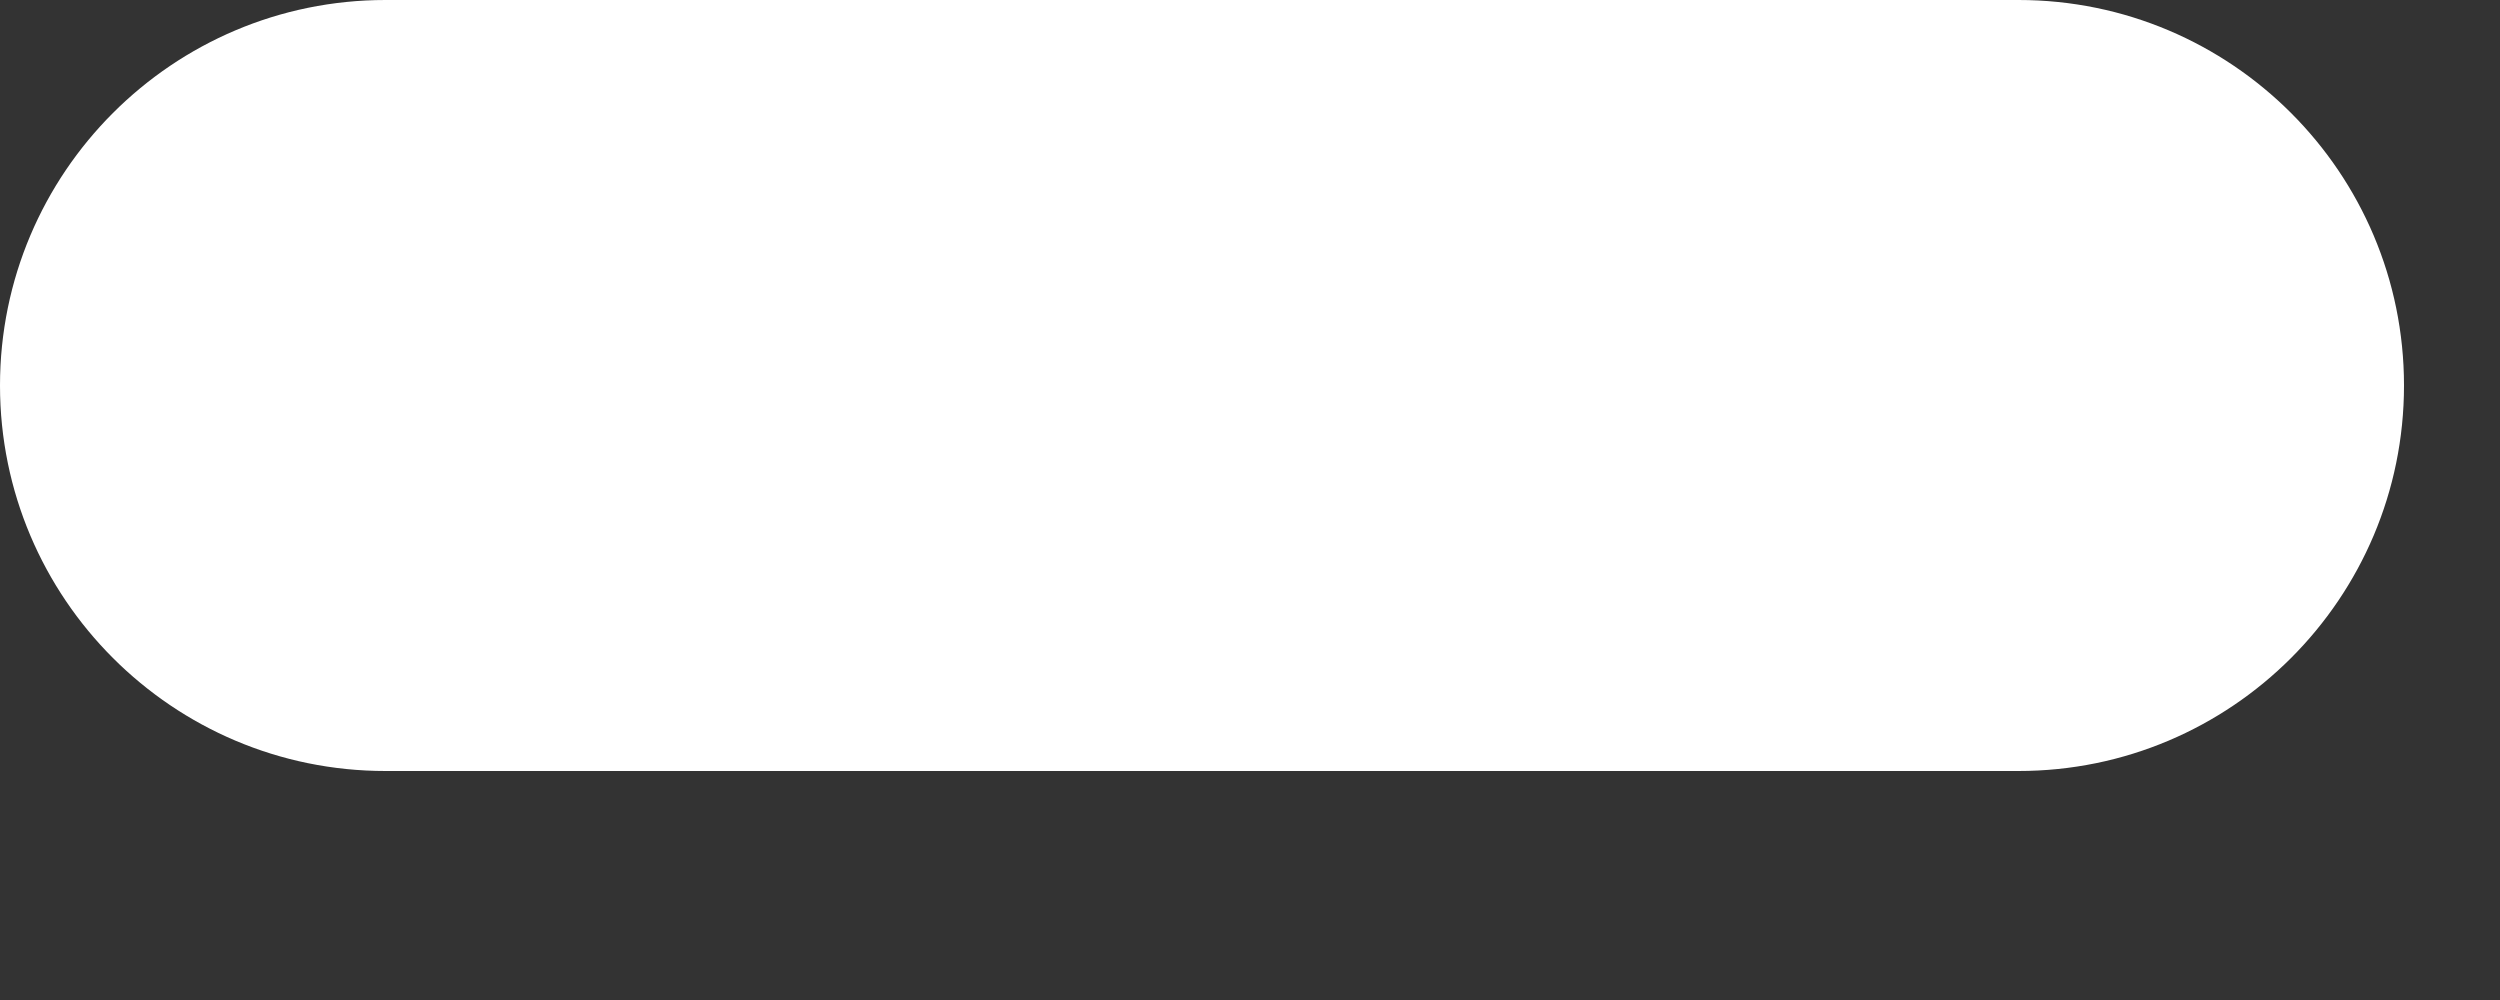 <?xml version="1.0" encoding="utf-8"?>
<svg xmlns="http://www.w3.org/2000/svg" fill="none" height="100%" overflow="visible" preserveAspectRatio="none" style="display: block;" viewBox="0 0 10 4" width="100%">
<rect x="0" y="0" width="10" height="4" fill="#333333" stroke="none"/>
<path d="M8.074 3.084H1.542C0.691 3.084 0 2.393 0 1.542C0 0.691 0.691 0 1.542 0H8.074C8.925 0 9.616 0.691 9.616 1.542C9.616 2.393 8.925 3.084 8.074 3.084Z" fill="white" id="Vector"/>
</svg>